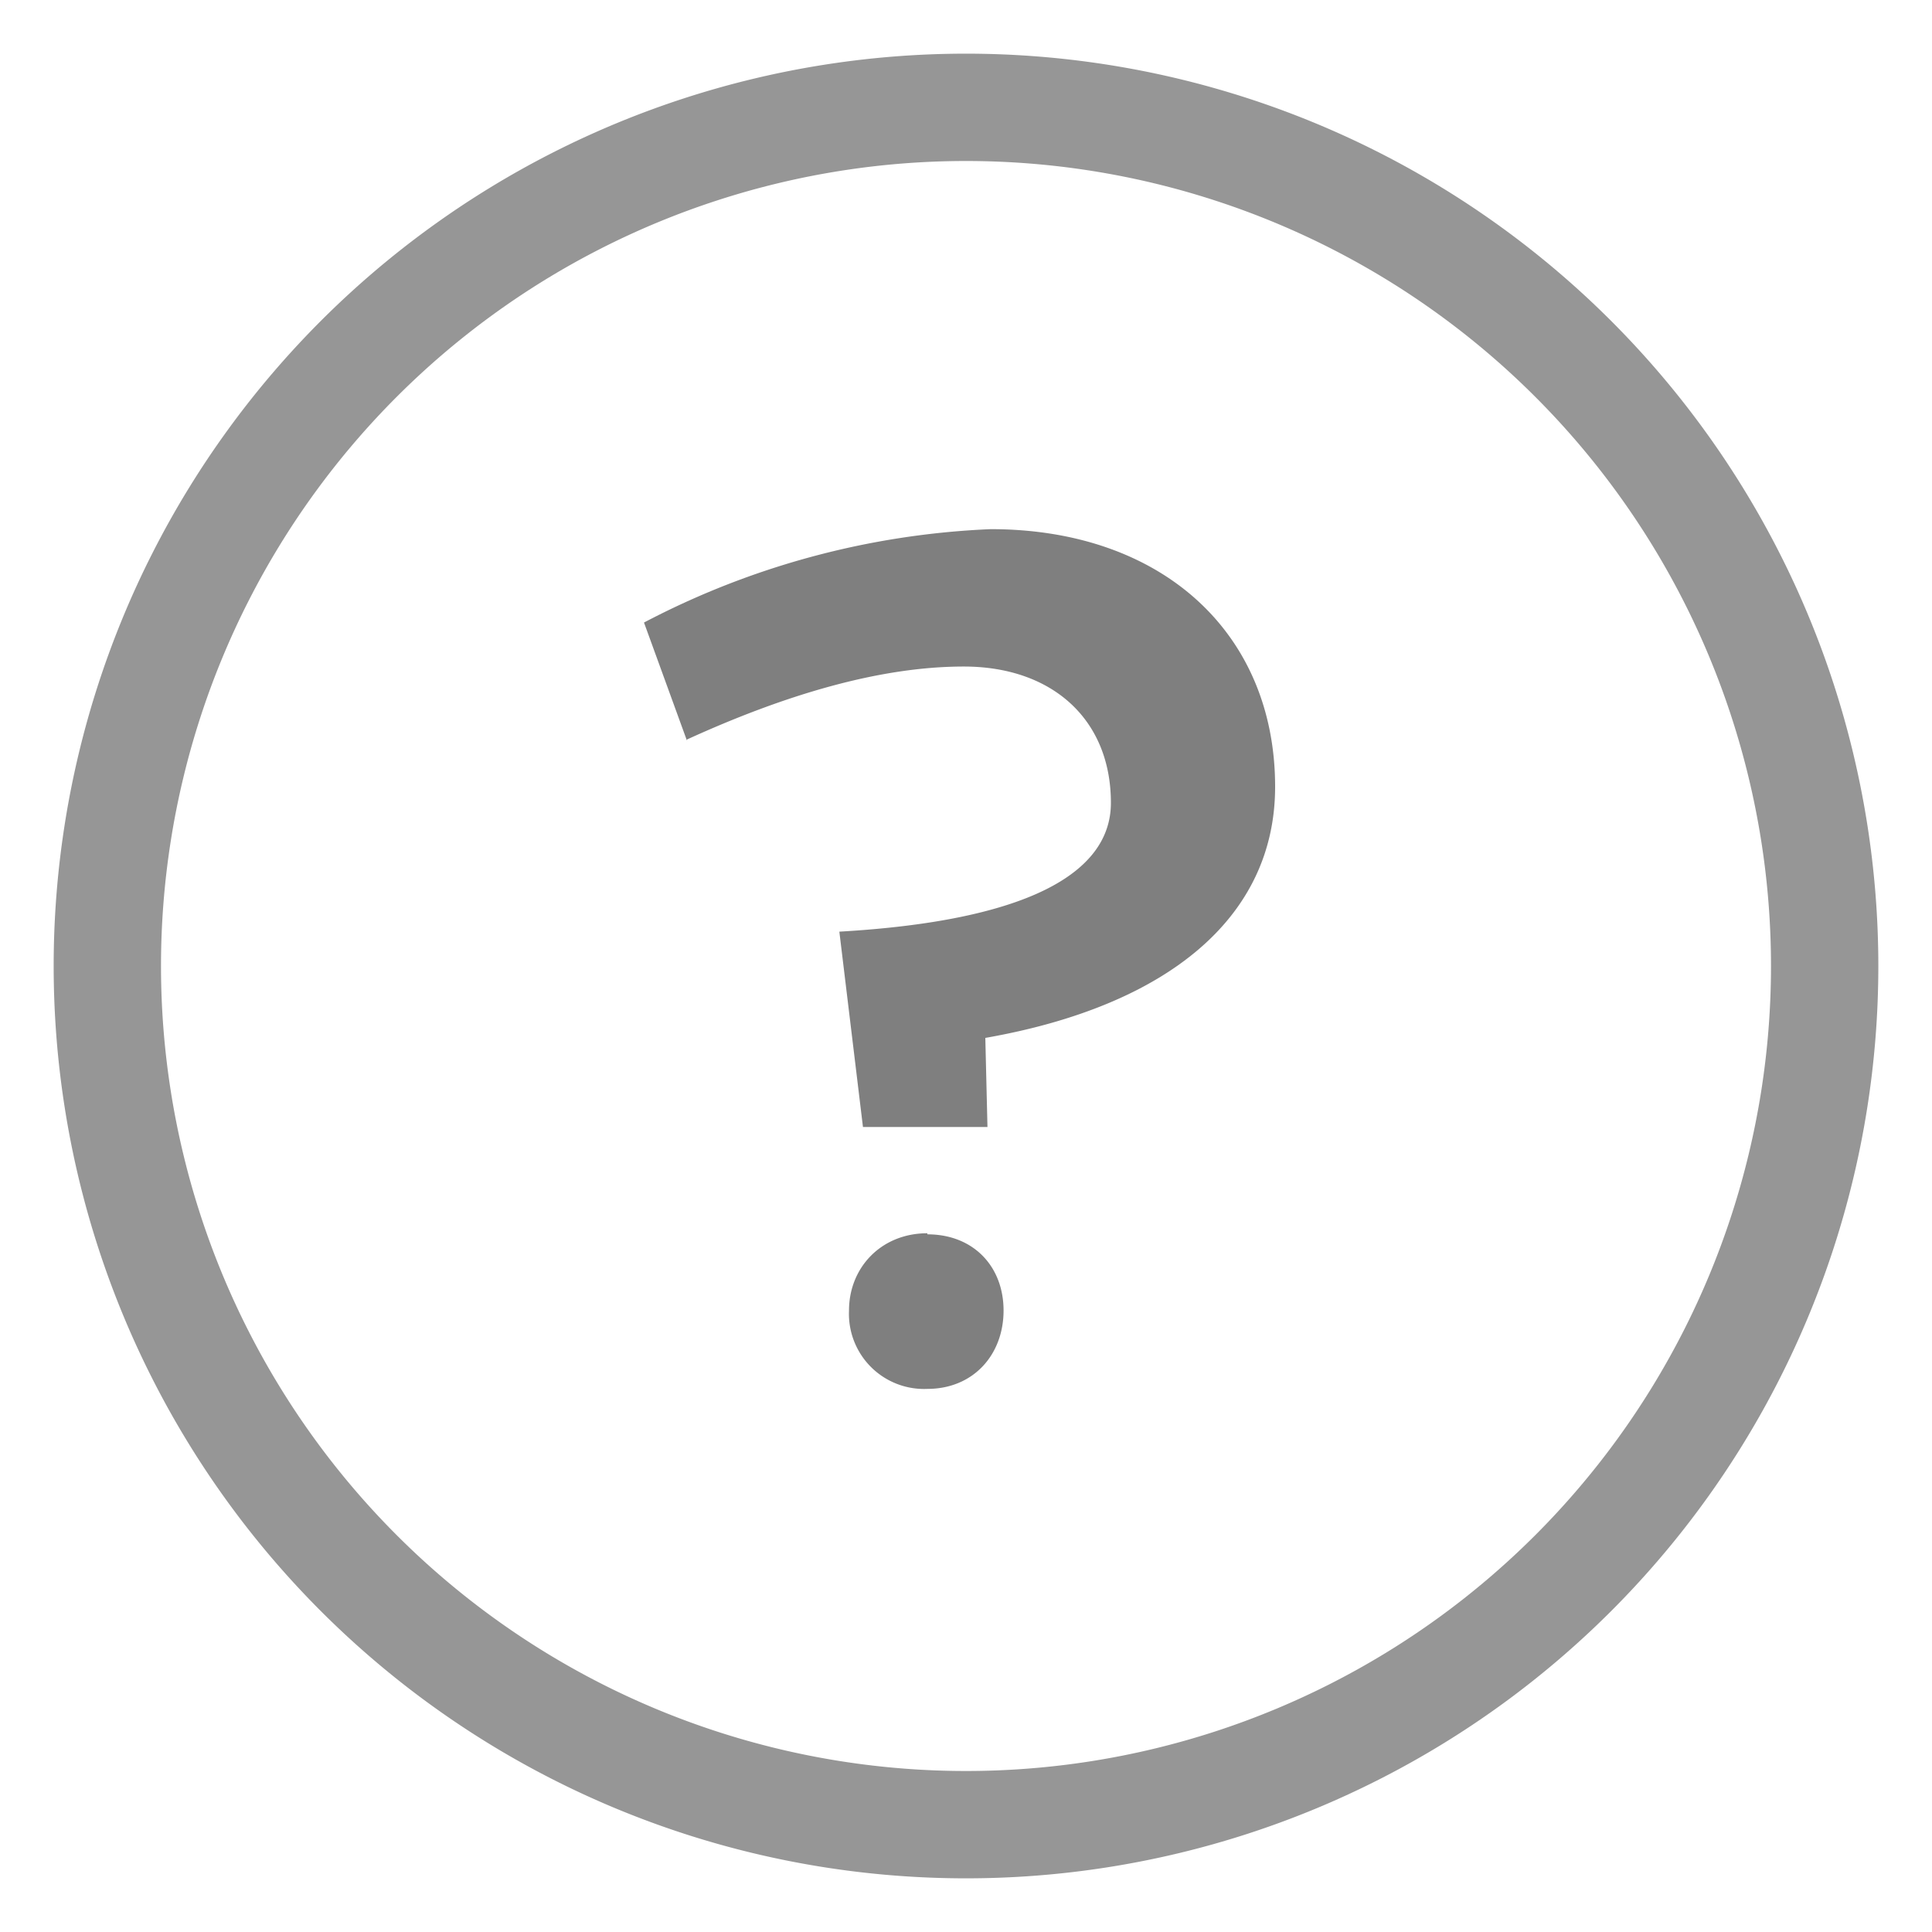 <svg xmlns="http://www.w3.org/2000/svg" xmlns:xlink="http://www.w3.org/1999/xlink" width="16" height="16" viewBox="0 0 18 16"><defs><path id="a" d="M0 9a8 8 0 1 1 16 0A8 8 0 0 1 0 9z"/><path id="b" d="M7.64 11.5c.43 0 .71.3.71.71s-.28.73-.71.73a.7.7 0 0 1-.73-.73c0-.4.3-.72.73-.72zM5.4 6.9L5 5.8a7.63 7.63 0 0 1 3.23-.87c1.6 0 2.65.97 2.65 2.4 0 1.21-.99 2.04-2.7 2.34l.02.83H7.04l-.22-1.82c1.74-.1 2.53-.54 2.53-1.2 0-.78-.55-1.27-1.37-1.27-.78 0-1.66.26-2.58.68z"/></defs><use fill="#fff" fill-opacity="0" stroke="#969696" stroke-miterlimit="50" xlink:href="#a" opacity=".8" transform="translate(1 -1)"/><use fill="#7f7f7f" xlink:href="#b" opacity=".65" transform="translate(1 -1)"/></svg>